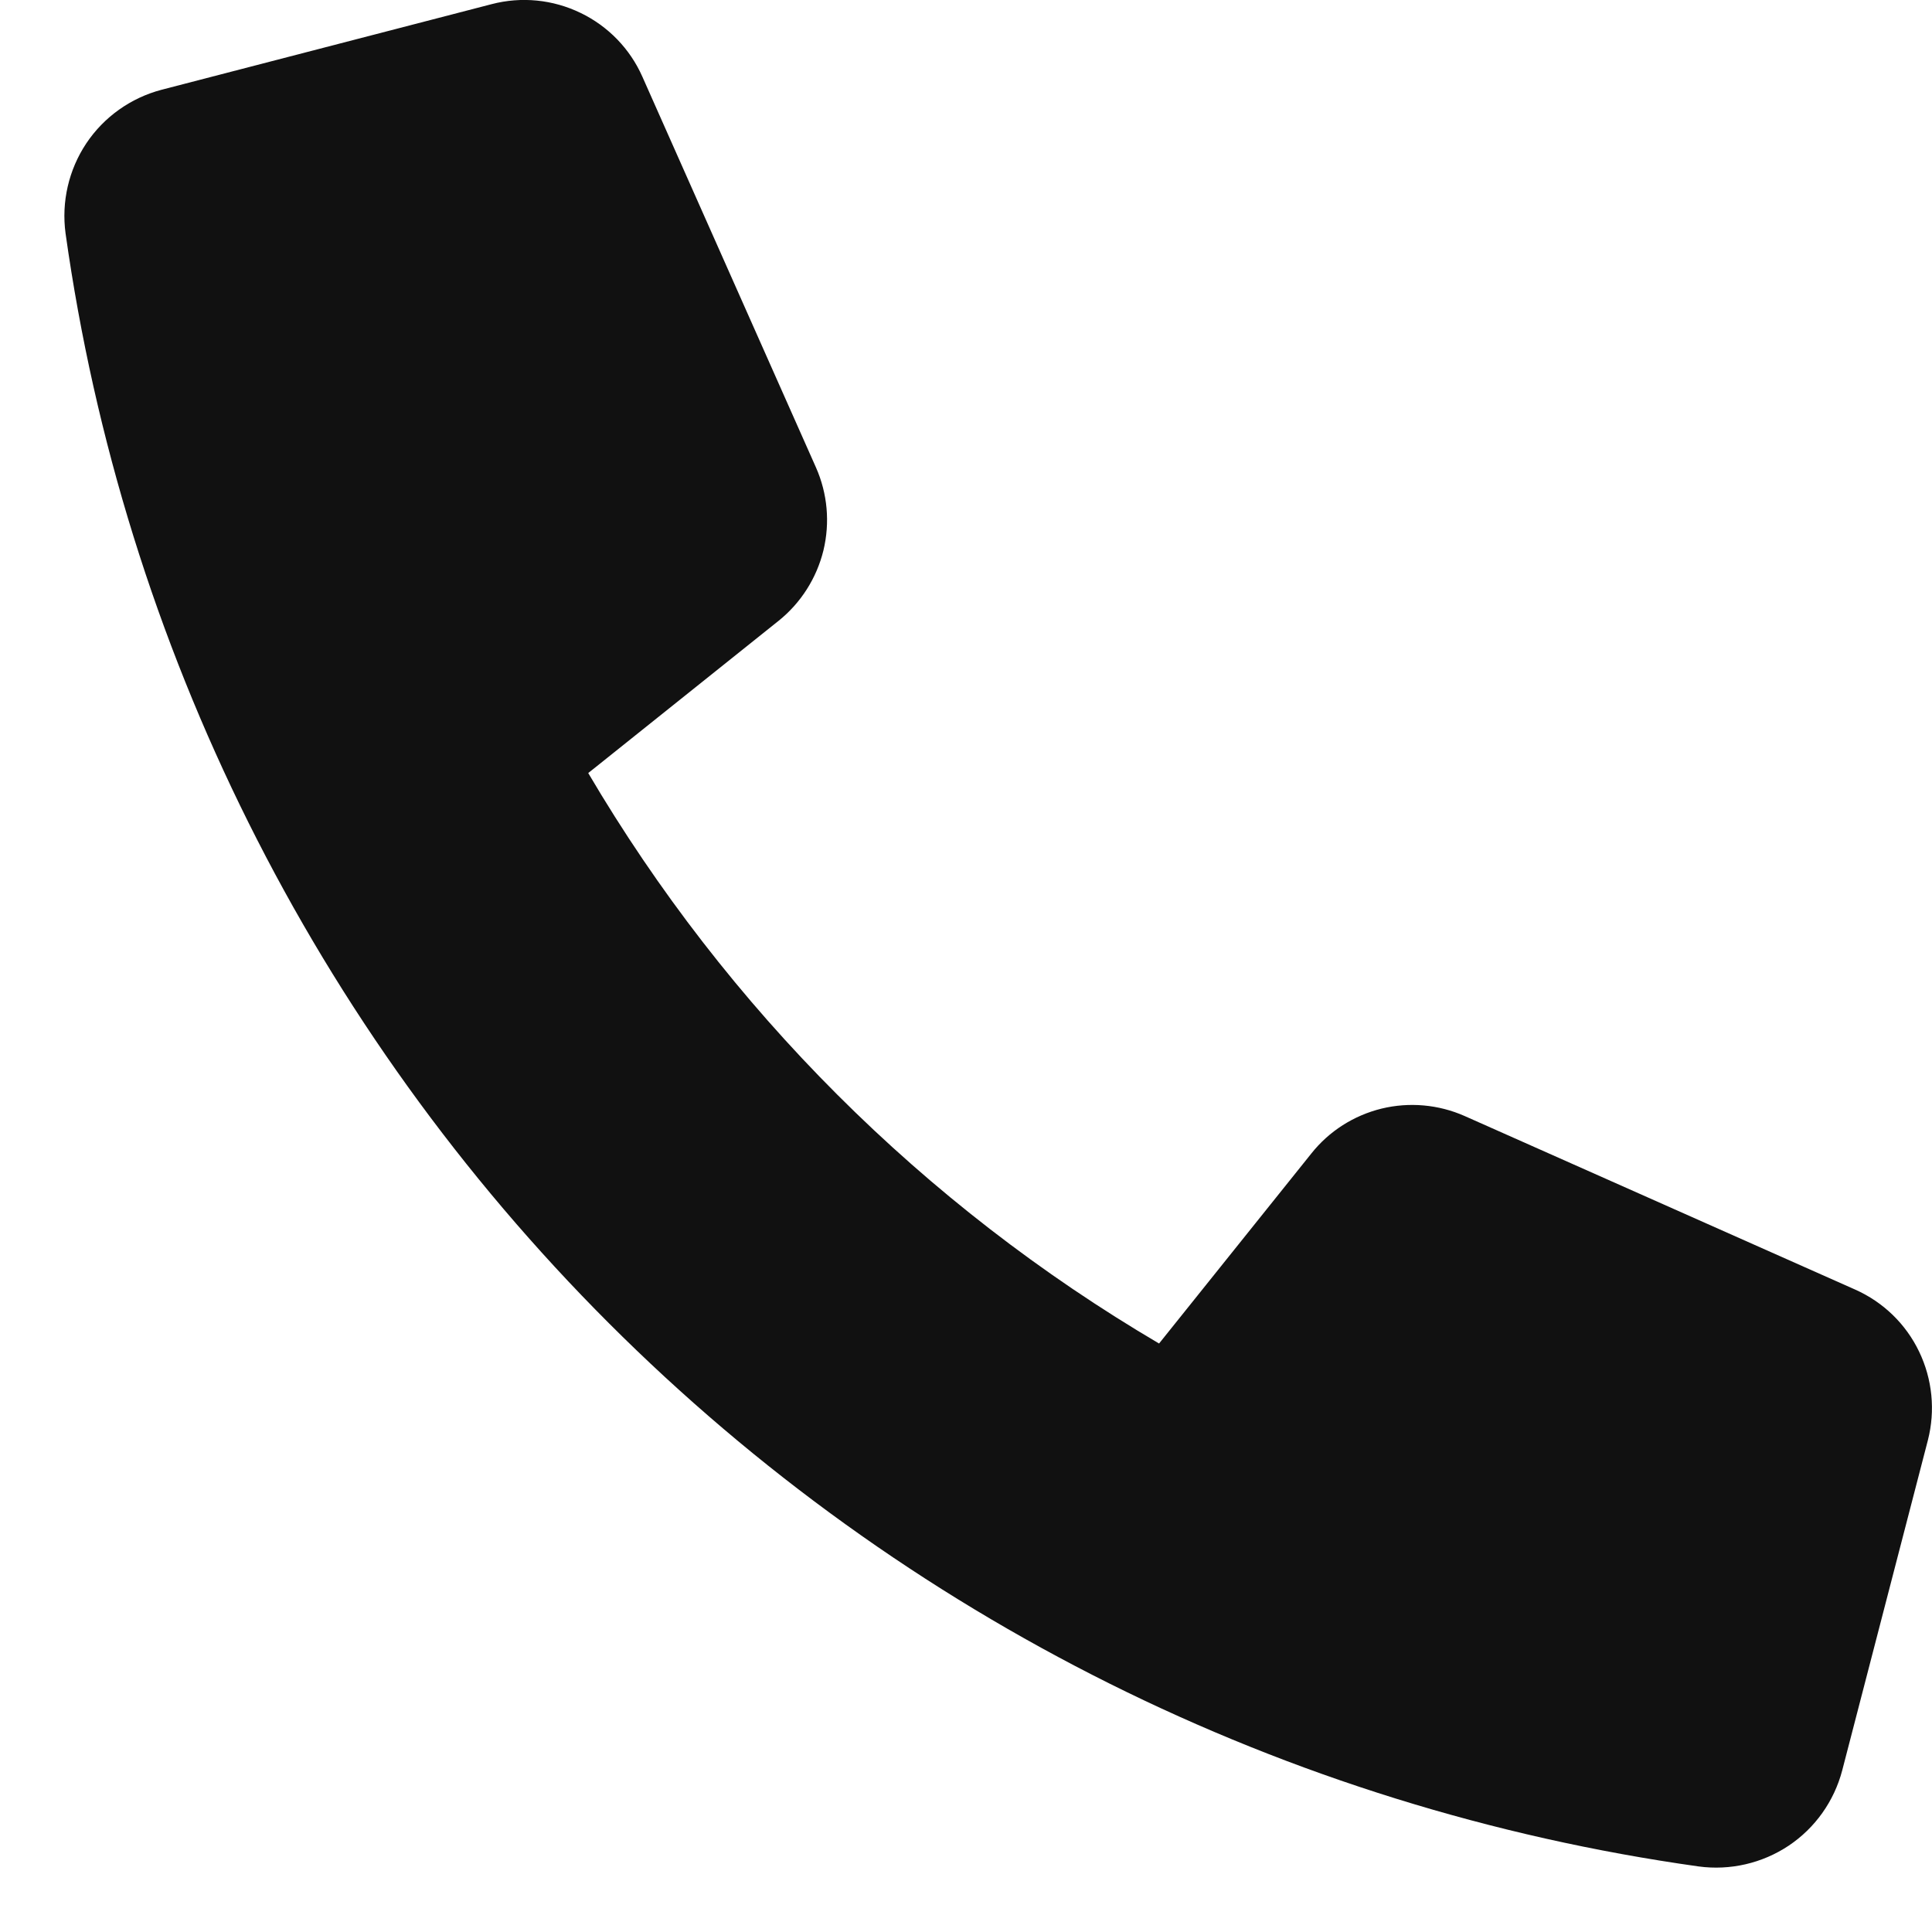 <svg width="15" height="15" viewBox="0 0 15 15" fill="none" xmlns="http://www.w3.org/2000/svg">
<path d="M10.181 8.956L8.999 10.431C7.169 9.355 5.644 7.831 4.567 6.002L6.045 4.82C6.218 4.681 6.34 4.489 6.393 4.274C6.445 4.058 6.425 3.832 6.335 3.629L4.988 0.597C4.892 0.379 4.721 0.203 4.507 0.1C4.292 -0.004 4.048 -0.028 3.818 0.032L1.254 0.697C1.015 0.76 0.807 0.908 0.67 1.113C0.533 1.319 0.476 1.568 0.509 1.812C0.959 5.016 2.44 7.986 4.727 10.273C7.014 12.56 9.984 14.041 13.188 14.491C13.432 14.524 13.681 14.467 13.887 14.33C14.092 14.193 14.24 13.985 14.303 13.745L14.968 11.182C15.027 10.952 15.003 10.708 14.9 10.494C14.797 10.279 14.621 10.109 14.403 10.012L11.372 8.665C11.169 8.575 10.942 8.555 10.727 8.607C10.511 8.66 10.319 8.782 10.181 8.956Z" fill="#111111"/>
</svg>
